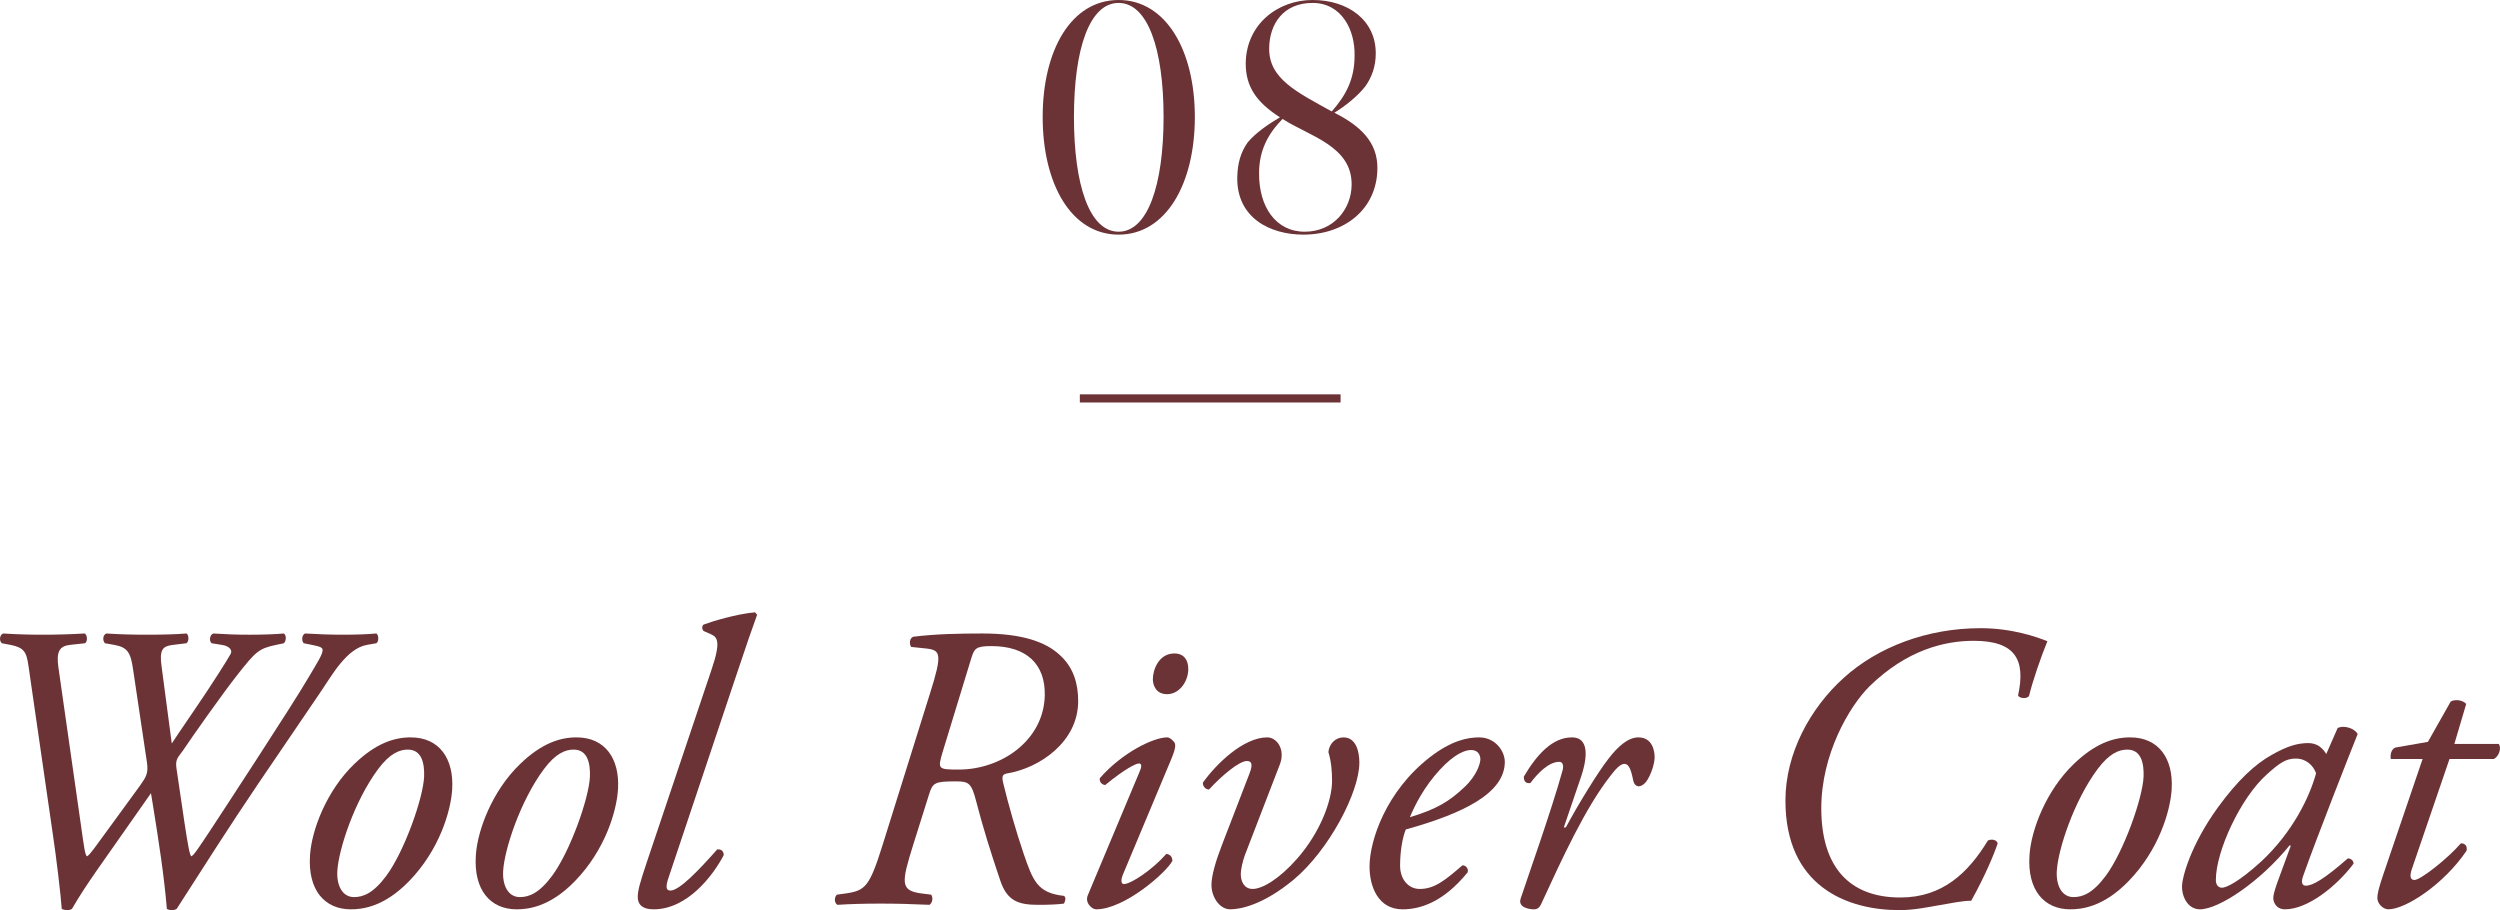 <?xml version="1.0" encoding="UTF-8"?>
<svg id="_レイヤー_2" data-name="レイヤー 2" xmlns="http://www.w3.org/2000/svg" viewBox="0 0 306.813 111.696">
  <defs>
    <style>
      .cls-1 {
        fill: #6c3337;
      }
    </style>
  </defs>
  <g id="TEX">
    <g>
      <g>
        <path class="cls-1" d="M127.962,14.358c0-8.239,3.52-14.358,9.318-14.358s9.358,6.159,9.358,14.358c0,8.239-3.559,14.438-9.358,14.438s-9.318-6.199-9.318-14.438ZM142.799,14.358c0-8.398-1.959-13.998-5.519-13.998-3.559,0-5.479,5.599-5.479,13.998s1.92,14.078,5.479,14.078c3.56,0,5.519-5.679,5.519-14.078Z"/>
        <path class="cls-1" d="M151.842,21.756c.04-1.68.4-3.039,1.28-4.279 1-1.2,2.599-2.28,3.959-3.08-2.879-1.84-4.199-3.759-4.199-6.599.04-4.839,3.959-7.799,8.198-7.799,4.399,0,7.799,2.52,7.759,6.599,0,1.52-.48,2.88-1.28,4-.96,1.24-2.56,2.479-3.799,3.239,3.199,1.6,5.359,3.64,5.279,6.919-.08,4.959-4.079,8.039-9.079,8.039-4.079,0-8.198-2.04-8.118-7.039ZM165.879,22.716c.08-4.799-5.199-5.999-8.479-8.119-1.76,1.8-2.879,3.839-2.879,6.639-.04,4.119,2.04,7.199,5.599,7.199,3.559,0,5.719-2.8,5.759-5.719ZM166.239,6.839c.08-3.119-1.56-6.479-5.159-6.479s-5.279,2.6-5.319,5.519c-.08,3.799,3.439,5.439,7.679,7.799,1.8-2.04,2.8-4.039,2.8-6.839Z"/>
      </g>
      <rect class="cls-1" x="132.522" y="48.396" width="32" height="1"/>
      <g>
        <path class="cls-1" d="M3.63,82.644c-.35-2.35-.3-3.1-2.35-3.5l-1.05-.2c-.35-.3-.3-1.0.15-1.2,1.6.1,3.05.15,4.85.15s3.45-.05,5.15-.15c.35.15.4,1.0.05,1.2l-1.85.2c-1.3.15-1.7.85-1.4,2.85l2.7,18.901c.45,3.15.55,4.05.8,4.2.4-.25.75-.8,3.2-4.15l3.35-4.6c.7-1,1-1.45.8-2.8l-1.7-11.401c-.3-2.1-.7-2.7-2.3-3l-1.15-.2c-.3-.3-.3-1.05.2-1.2,1.35.1,3.15.15,4.9.15,2,0,3.75-.05,4.9-.15.3.15.35.95,0,1.2l-1.65.2c-1.25.15-1.7.55-1.4,2.65l1.25,9.451.9-1.35,1.7-2.5c2.3-3.35,4.25-6.45,4.6-7.1.35-.6-.3-1.05-1.05-1.15l-1.25-.2c-.35-.25-.25-1.05.2-1.2,1.5.1,2.9.15,4.45.15,1.5,0,3.15-.05,4.2-.15.35.2.3.95,0,1.2l-.95.2c-2.15.45-2.5.85-4.65,3.55-2.05,2.6-5.8,7.95-6.8,9.45-.65.9-.95,1.05-.75,2.3l.95,6.45c.5,3.25.65,4,.85,4.2.3-.15.65-.65,2.5-3.45,1.05-1.6,9.901-15.101,11.851-18.451,1.1-1.85,1.7-2.8,1.75-3.3.1-.45-.35-.55-1.3-.75l-1-.2c-.3-.3-.25-1.0.15-1.2,1.65.1,3.15.15,4.55.15,1.75,0,3.15-.05,4.2-.15.3.15.35,1,0,1.2l-1.15.2c-2.5.45-4.3,3.75-5.6,5.65l-7.75,11.401c-3.45,5.1-6.7,10.201-10.001,15.351-.15.1-.35.15-.6.15-.2,0-.45-.05-.6-.15-.35-4.15-1-8.3-1.65-12.351l-.3-1.85-6.701,9.551c-1.1,1.6-2.05,3-3,4.65-.15.1-.35.15-.6.15-.2,0-.45-.05-.65-.15-.1-1.55-.7-6.6-1.1-9.2l-2.85-19.701Z"/>
        <path class="cls-1" d="M55.5,96.795c-.15,2.75-1.6,7.551-5.3,11.351-3.1,3.2-5.801,3.45-7.151,3.45-3.2,0-5.3-2.35-5-6.651.2-3.1,2.05-7.95,5.45-11.201,2.6-2.5,4.85-3.25,6.9-3.25,3.55,0,5.301,2.65,5.101,6.301ZM46.4,94.395c-2.9,3.9-4.85,9.851-5,12.501-.1,1.75.6,3.2,2.05,3.2,1.1,0,2.35-.45,3.95-2.6,2.2-2.95,4.55-9.551,4.65-12.201.05-1.55-.25-3.3-2-3.3-1,0-2.2.45-3.65,2.4Z"/>
        <path class="cls-1" d="M75.85,96.795c-.15,2.75-1.6,7.551-5.3,11.351-3.1,3.2-5.801,3.45-7.15,3.45-3.2,0-5.301-2.35-5-6.651.2-3.1,2.05-7.95,5.45-11.201,2.6-2.5,4.85-3.25,6.9-3.25,3.55,0,5.3,2.65,5.1,6.301ZM66.749,94.395c-2.9,3.9-4.85,9.851-5,12.501-.1,1.75.6,3.2,2.05,3.2,1.1,0,2.35-.45,3.95-2.6,2.2-2.95,4.55-9.551,4.65-12.201.05-1.55-.25-3.3-2-3.3-1,0-2.2.45-3.65,2.4Z"/>
        <path class="cls-1" d="M82.068,107.646c-.4,1.15-.35,1.65.2,1.65,1.1,0,3.45-2.45,5.75-5.05.5-.05.8.2.8.7-1.3,2.5-4.45,6.651-8.6,6.651-1.5,0-1.95-.7-1.95-1.5s.25-1.7,1.1-4.25l7.95-23.651c1.2-3.5.7-4-.05-4.35l-.9-.4c-.25-.2-.25-.65,0-.8.9-.35,4-1.3,6.3-1.5l.25.3c-.65,1.8-1.15,3.2-2.95,8.601l-7.9,23.601Z"/>
        <path class="cls-1" d="M114.168,84.994c1.5-4.75,1.25-5.2-.45-5.4l-1.9-.2c-.25-.4-.2-1.05.25-1.25,2.85-.35,5.7-.4,8.5-.4,4.8,0,7.7,1,9.451,2.6,1.75,1.55,2.3,3.6,2.3,5.7,0,5.05-4.8,8.201-8.601,8.851-.7.1-.8.35-.6,1.2.65,2.7,1.6,6,2.5,8.65,1.15,3.35,1.7,4.85,4.95,5.2.35.2.1.8,0,.95-.8.1-1.65.15-3.15.15-2.4,0-3.8-.45-4.65-2.95-1.25-3.7-2.15-6.6-2.95-9.7-.6-2.3-.9-2.5-2.5-2.5-2.6,0-2.85.15-3.3,1.6l-1.95,6.2c-1.45,4.65-1.6,5.6,1,5.95l1.2.15c.3.35.15,1.05-.2,1.25-2.1-.1-4-.15-6-.15-2.05,0-3.75.05-5.3.15-.4-.25-.4-.95-.05-1.25l1.1-.15c2.4-.35,2.9-.85,4.5-5.95l5.85-18.701ZM115.668,92.344c-.6,2.05-.55,2.1,2,2.1,5.2,0,10.401-3.55,10.551-9.051.1-3.9-2.25-6.101-6.551-6.101-1.95,0-2.1.3-2.5,1.6l-3.5,11.451Z"/>
        <path class="cls-1" d="M139.882,94.645c.25-.55.25-.95-.1-.95-.35,0-1.65.6-4.15,2.65-.45-.05-.75-.45-.65-.85,2.75-3.15,6.6-5,8.251-5.0.35,0,.6.3.8.5.3.3.3.75-.3,2.2l-5.95,14.201c-.2.5-.25,1.1.15,1.1.85,0,3.5-1.75,5.2-3.7.5.05.75.4.75.85-.75,1.45-5.9,5.95-9.351,5.95-.25,0-.55-.15-.8-.45-.3-.35-.45-.8-.2-1.35l6.35-15.151ZM145.833,82.094c0,1.55-1.1,3.1-2.6,3.1-1.3,0-1.75-1-1.75-1.85,0-1.1.7-3.15,2.65-3.15,1.15,0,1.7.8,1.7,1.9Z"/>
        <path class="cls-1" d="M153.377,94.845c.35-.95.3-1.45-.35-1.45-.95,0-3.1,1.8-4.65,3.5-.45,0-.8-.45-.75-.85,1.6-2.25,4.95-5.551,7.901-5.551,1.15,0,2.25,1.45,1.55,3.3l-4.3,11.151c-.25.7-.5,1.7-.5,2.35,0,.85.4,1.8,1.45,1.8,1.15,0,3.2-1.15,5.45-3.7,2.9-3.3,4.3-7.2,4.3-9.55,0-1.2-.1-2.4-.45-3.55.1-1.05.9-1.8,1.85-1.8,1.6,0,1.95,1.85,1.95,3.1,0,3.65-3.75,10.751-8.051,14.351-3.8,3.15-6.6,3.65-7.8,3.65-1.3,0-2.3-1.5-2.3-3,0-1.1.5-2.85,1.25-4.8l3.45-8.95Z"/>
        <path class="cls-1" d="M184.678,93.495c0,3.8-4.95,6.301-12.151,8.301-.35.85-.7,2.45-.7,4.45,0,1.7,1.05,2.85,2.4,2.85,1.8,0,3.05-1,5.25-2.9.45,0,.75.4.65.85-3.05,3.75-5.9,4.55-8,4.55-3,0-4.05-2.8-4.05-5.25,0-3.15,2-9.25,7.45-13.451,2.6-2,4.55-2.4,6-2.4,2,0,3.15,1.7,3.15,3ZM176.727,94.445c-1.95,2.1-3.1,4.4-3.7,5.85,3.3-1,4.85-1.95,6.7-3.7,1.55-1.45,1.95-2.95,1.95-3.4,0-.5-.25-1.15-1.15-1.15-.7,0-2.0.45-3.8,2.4Z"/>
        <path class="cls-1" d="M194.067,95.245l-2.15,6.3h.25c1.5-2.8,3.95-6.8,5.25-8.45,1.15-1.5,2.4-2.6,3.65-2.6,1.75,0,2,1.7,2,2.45s-.45,2.2-1.05,3c-.6.75-1.4.8-1.6-.25-.25-1.3-.55-1.95-1.05-1.95-.45,0-1.0.5-1.75,1.5-3.05,3.9-5.85,10-8.5,15.751-.2.4-.45.6-.85.6-.55,0-2-.2-1.65-1.3.65-2,3.8-10.851,5.15-15.751.15-.55.05-1.05-.4-1.05-1.3,0-2.65,1.4-3.55,2.6-.5.1-.85-.2-.8-.8,1.6-2.7,3.5-4.8,5.9-4.8,2.5,0,1.6,3.4,1.15,4.75Z"/>
        <path class="cls-1" d="M251.268,78.694c-.8,1.95-1.8,4.85-2.25,6.7-.2.4-1.2.35-1.35-.05.95-4.35-.3-6.7-5.45-6.7-3.55,0-8.2,1.1-12.801,5.6-2.5,2.5-5.9,8.35-5.9,14.951,0,7.1,3.35,10.951,9.7,10.951,5.2,0,8.35-3.05,10.751-7.0.5-.2,1.05-.1,1.2.35-.45,1.35-1.55,4-3.25,7.05-1.1,0-2.45.3-3.95.55-1.45.25-3.1.6-4.85.6-6.5,0-14.001-2.95-14.001-13.451,0-5.8,3.05-11.351,7.15-15.051,4.2-3.8,10.25-6.1,16.801-6.1,3.9,0,6.95,1.1,8.2,1.6Z"/>
        <path class="cls-1" d="M266.522,96.795c-.15,2.75-1.6,7.551-5.3,11.351-3.1,3.2-5.8,3.45-7.15,3.45-3.2,0-5.3-2.35-5-6.651.2-3.1,2.05-7.95,5.45-11.201,2.6-2.5,4.85-3.25,6.9-3.25,3.55,0,5.3,2.65,5.1,6.301ZM257.421,94.395c-2.9,3.9-4.85,9.851-5,12.501-.1,1.75.6,3.2,2.05,3.2,1.1,0,2.35-.45,3.95-2.6,2.2-2.95,4.55-9.551,4.65-12.201.05-1.55-.25-3.3-2-3.3-1,0-2.2.45-3.65,2.4Z"/>
        <path class="cls-1" d="M286.891,89.344c.85-.4,2.15.1,2.45.75-.75,1.85-5.101,12.901-6.701,17.451-.3.85-.05,1.15.35,1.15.85,0,2.3-.85,5.15-3.35.35,0,.7.25.7.65-2.1,2.8-5.65,5.601-8.401,5.601-1.15,0-1.45-.95-1.45-1.35,0-.35.1-.8.5-1.95l1.65-4.5-.15-.05c-3.55,4.4-8.651,7.851-11.001,7.851-1.4,0-2.2-1.4-2.2-2.8,0-1.15,1.1-5.15,4.4-9.701,2.4-3.3,4.55-5.3,6.6-6.45,1.95-1.1,3.2-1.45,4.5-1.45.55,0,.9.15,1.2.3.2.1.75.55,1,1.05l1.4-3.2ZM278.191,95.045c-3.2,2.85-6.25,9.401-6.25,12.951,0,.6.3.95.75.95.5,0,2-.65,4.85-3.25,3.8-3.55,5.9-7.851,6.7-10.801-.35-.95-1.2-1.8-2.5-1.8-1.2,0-2,.55-3.55,1.95Z"/>
        <path class="cls-1" d="M300.615,93.145l-4.65,13.601c-.3.95-.05,1.25.35,1.25.75,0,4.05-2.6,5.7-4.5.5,0,.8.3.7.9-2.8,4.15-7.5,7.201-9.601,7.201-.7,0-1.35-.75-1.35-1.35,0-.65.2-1.35.7-2.85l4.85-14.251h-3.9c-.1-.5.05-1.2.55-1.4l4-.7,2.8-4.95c.5-.3,1.5-.2,1.9.3l-1.45,4.9h5.45c.35.5.05,1.5-.6,1.85h-5.45Z"/>
      </g>
    </g>
  </g>
</svg>